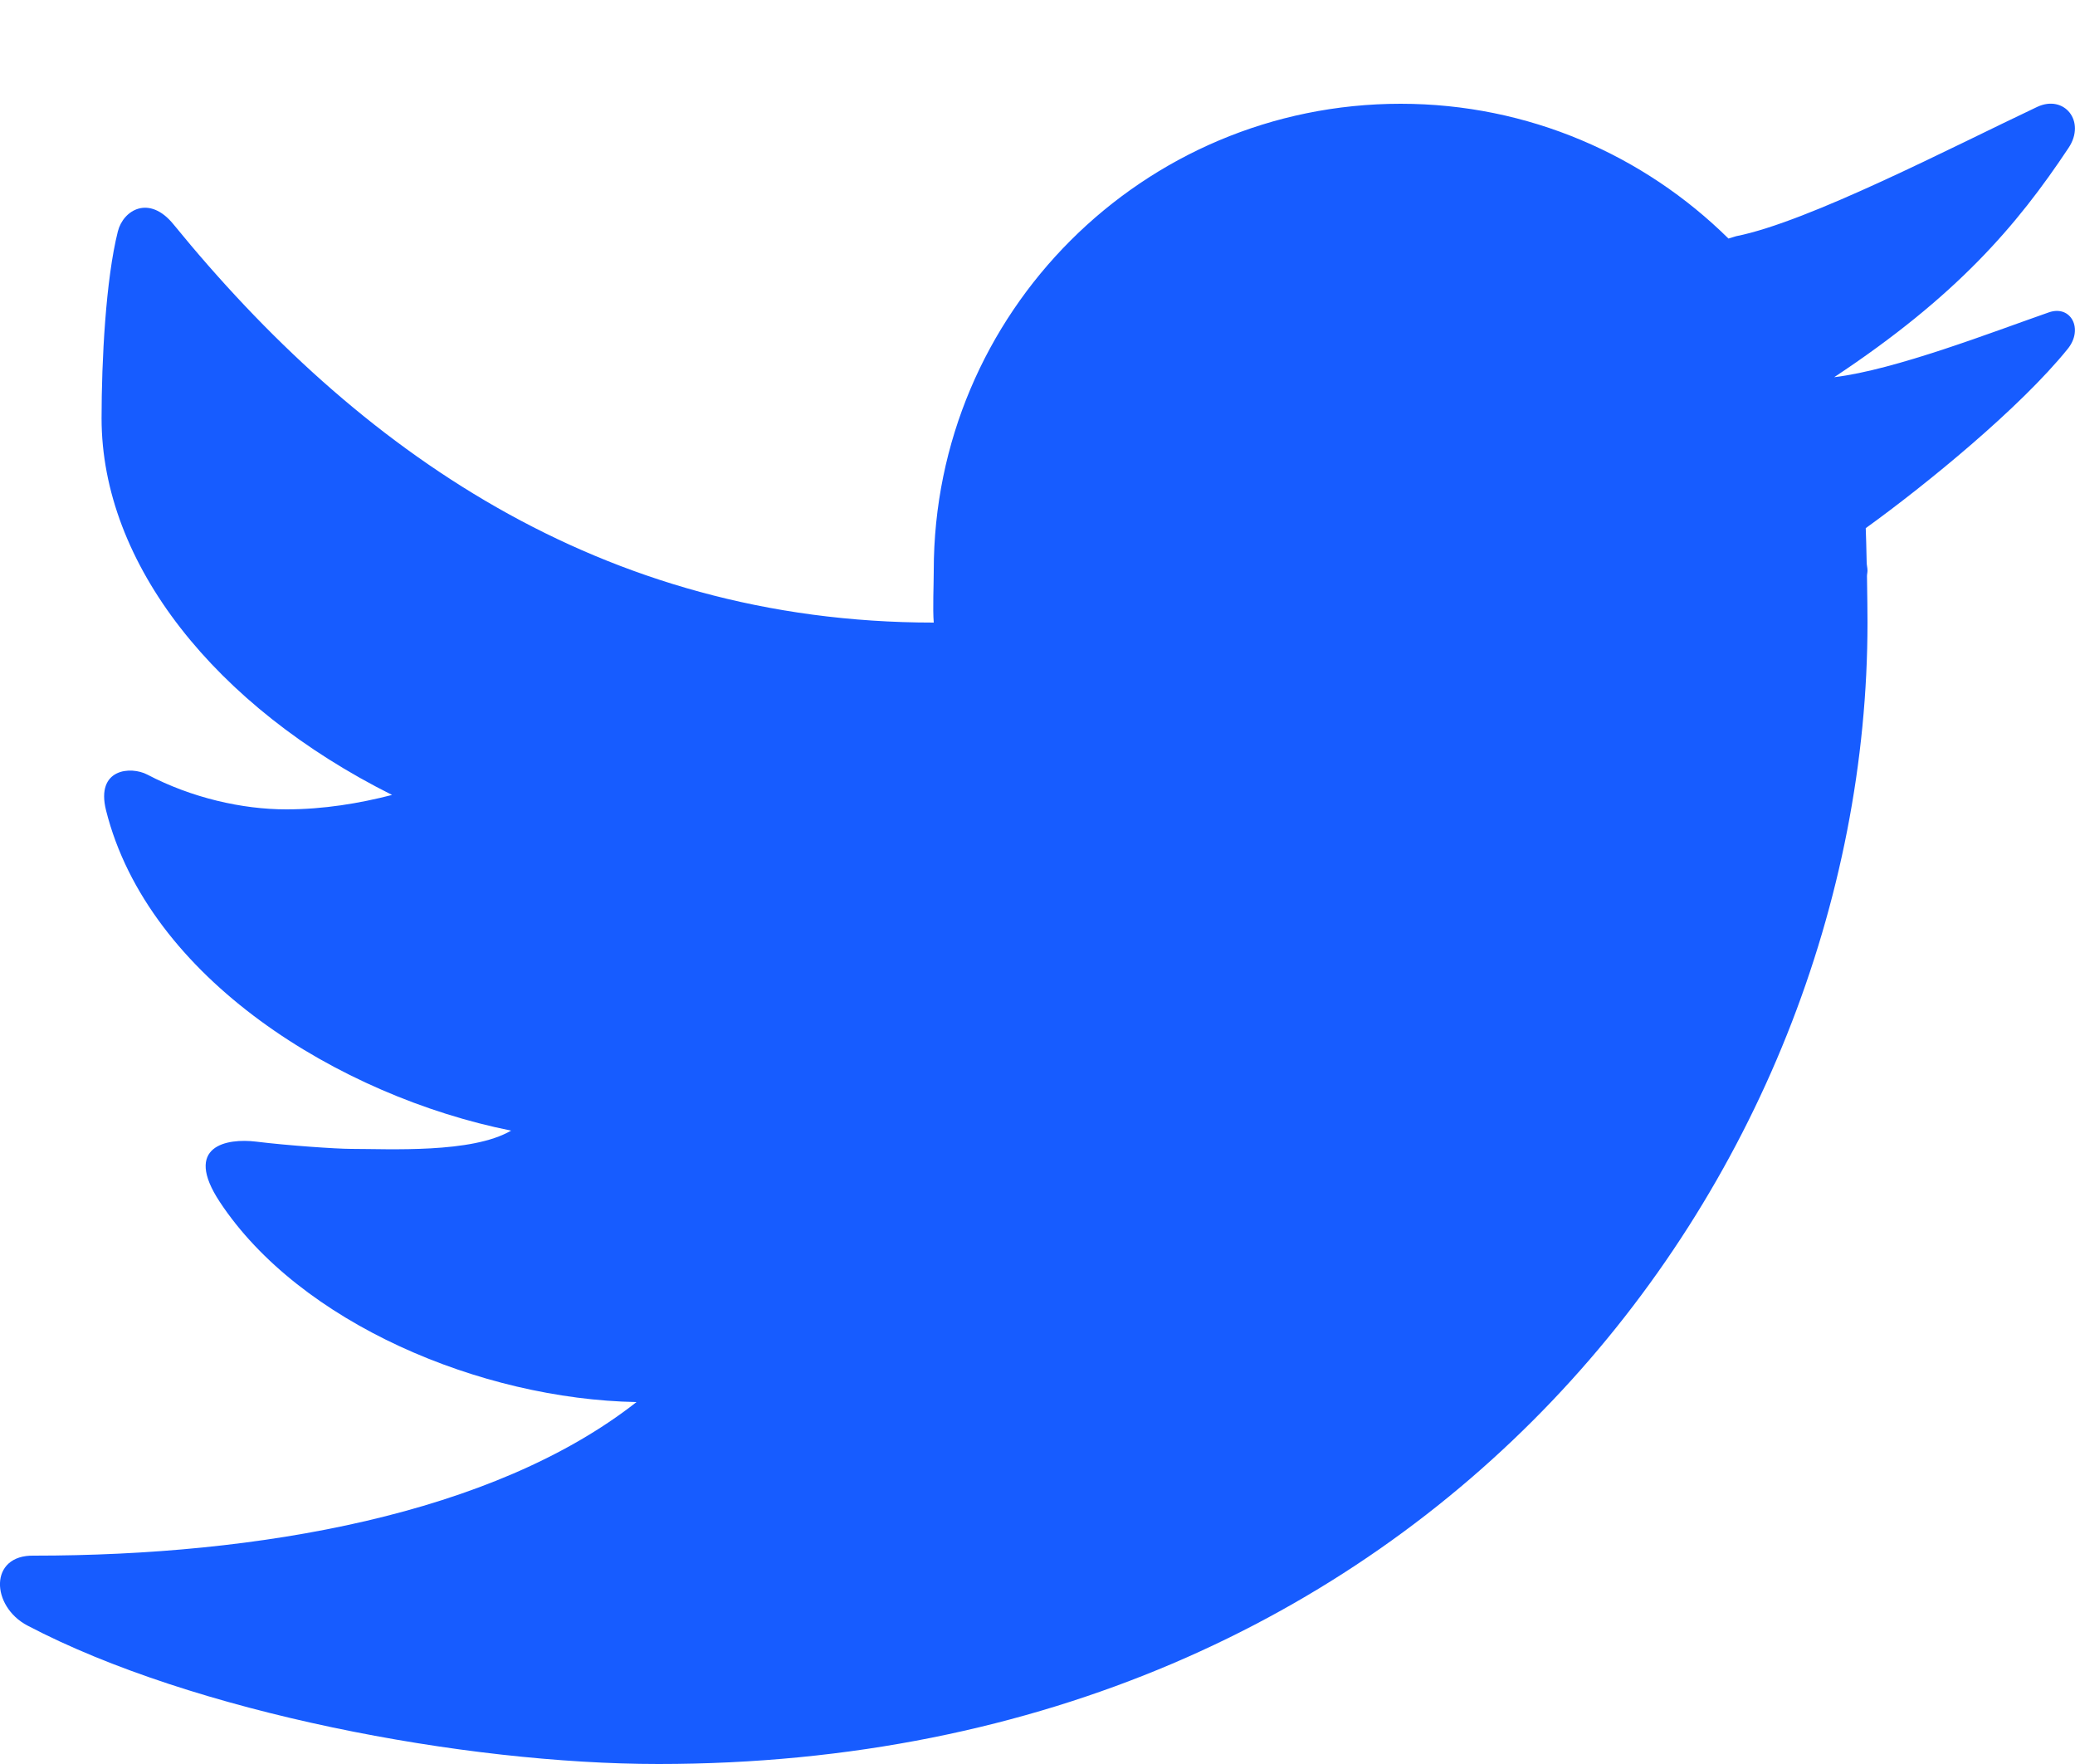 <?xml version="1.0" encoding="UTF-8"?>
<svg width="20px" height="17px" viewBox="0 0 20 17" version="1.1" xmlns="http://www.w3.org/2000/svg" xmlns:xlink="http://www.w3.org/1999/xlink">
    <!-- Generator: Sketch 60 (88103) - https://sketch.com -->
    <title>twitter</title>
    <desc>Created with Sketch.</desc>
    <g id="twitter" stroke="none" stroke-width="1" fill="none" fill-rule="evenodd">
        <g id="icons8-twitter-squared" fill="#175CFF">
            <path d="M19.634,1.031 C18.819,1.416 17.432,2.138 16.735,2.276 C16.708,2.283 16.686,2.292 16.66,2.299 C15.847,1.497 14.733,1 13.5,1 C11.015,1 9,3.015 9,5.5 C9,5.631 8.989,5.872 9,6 C5.782,6 3.432,4.321 1.673,2.163 C1.438,1.873 1.188,2.024 1.136,2.23 C1.019,2.696 0.979,3.475 0.979,4.031 C0.979,5.432 2.074,6.808 3.779,7.661 C3.465,7.742 3.119,7.8 2.759,7.8 C2.335,7.8 1.847,7.689 1.42,7.465 C1.262,7.382 0.921,7.405 1.022,7.809 C1.427,9.428 3.275,10.565 4.926,10.896 C4.551,11.117 3.751,11.072 3.383,11.072 C3.247,11.072 2.774,11.04 2.468,11.002 C2.189,10.968 1.76,11.04 2.119,11.584 C2.89,12.751 4.634,13.484 6.135,13.512 C4.753,14.596 2.493,14.992 0.328,14.992 C-0.11,14.982 -0.088,15.481 0.265,15.666 C1.862,16.504 4.478,17 6.347,17 C13.777,17 18,11.337 18,5.999 C18,5.913 17.998,5.733 17.995,5.552 C17.995,5.534 18,5.517 18,5.499 C18,5.472 17.992,5.446 17.992,5.419 C17.989,5.283 17.986,5.156 17.983,5.09 C18.572,4.665 19.474,3.927 19.93,3.362 C20.085,3.17 19.96,2.937 19.749,3.01 C19.206,3.199 18.267,3.565 17.679,3.635 C18.856,2.856 19.438,2.178 19.938,1.425 C20.109,1.168 19.895,0.907 19.634,1.031 Z" id="Path"></path>
        </g>
    </g>
</svg>